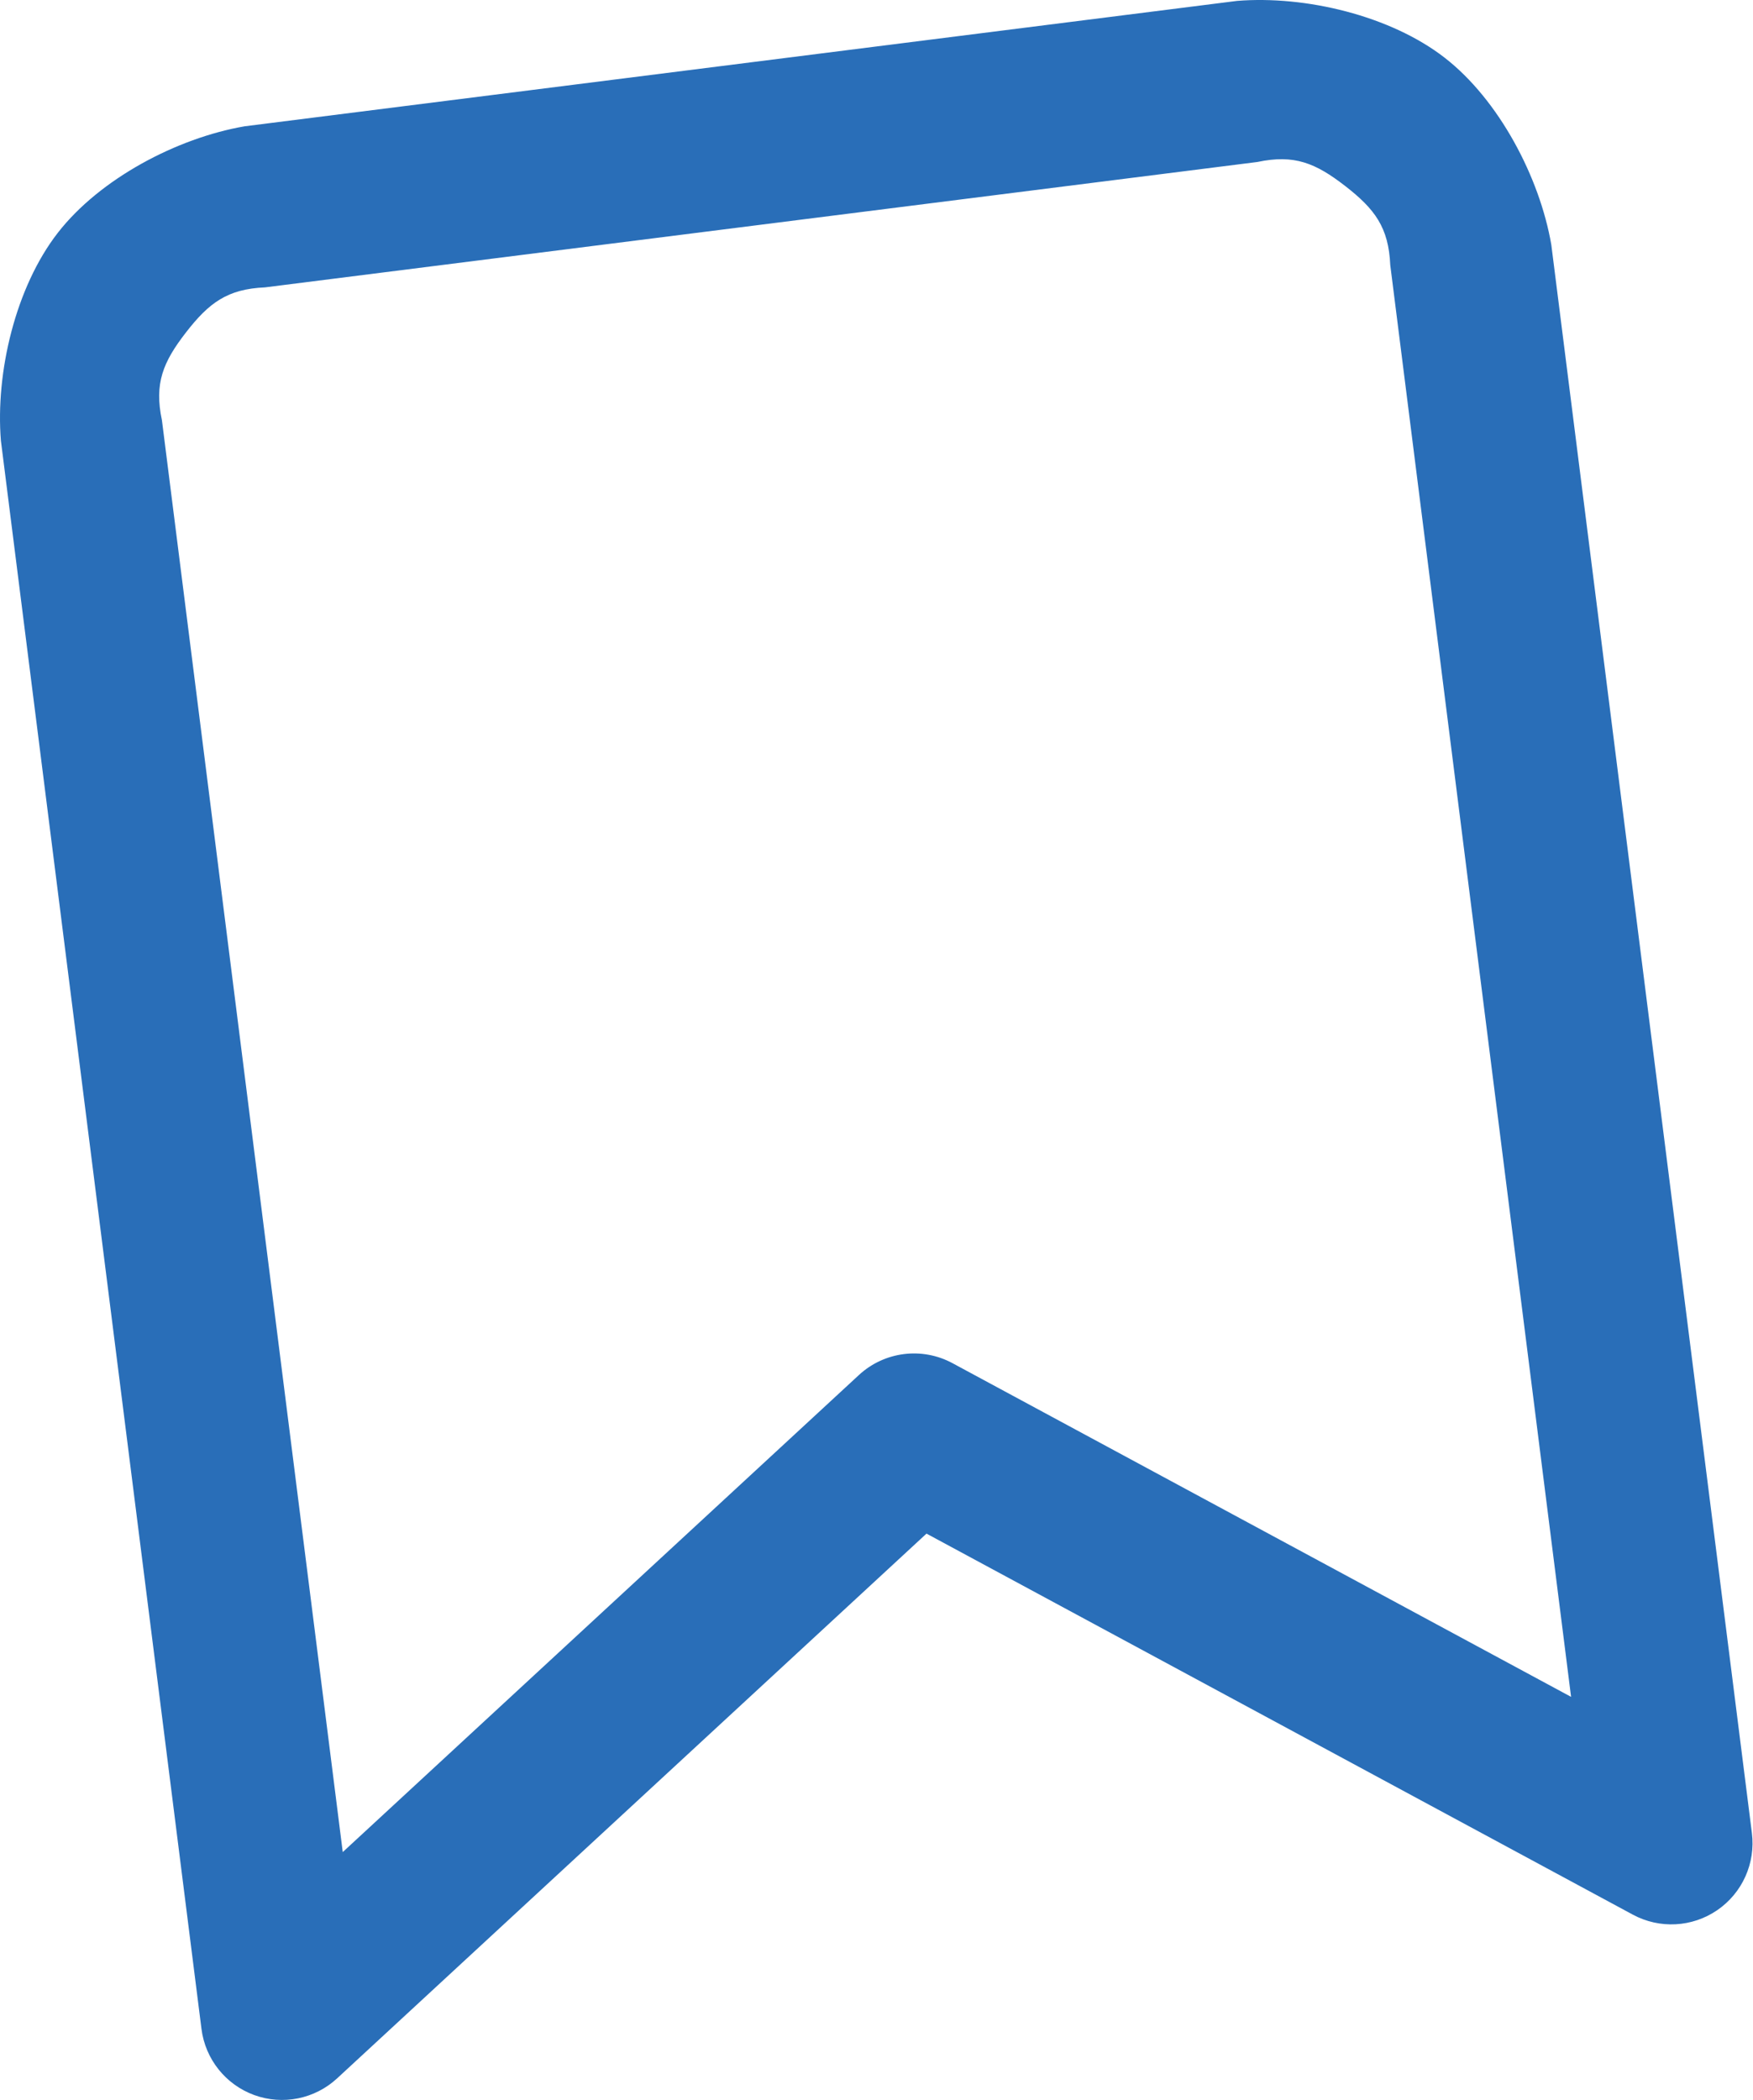 <?xml version="1.0" encoding="utf-8"?>
<svg xmlns="http://www.w3.org/2000/svg" viewBox="0 0 151.2 181.1">
  <path d="M 140.836 165.095 L 79.912 132.239 L 29.074 179.214 C 27.148 180.994 24.389 181.548 21.925 180.65 C 19.462 179.751 17.707 177.552 17.378 174.95 L 0.077 37.995 C -0.4 32.092 1.35 24.762 4.976 20.088 C 8.602 15.414 15.264 11.896 21.102 10.89 L 106.698 0.077 C 112.601 -0.4 119.93 1.35 124.604 4.976 C 129.278 8.602 132.796 15.265 133.803 21.101 L 151.104 158.057 C 151.432 160.658 150.28 163.225 148.117 164.708 C 145.954 166.19 143.144 166.34 140.836 165.095 Z M 119.913 22.855 C 119.772 19.611 118.582 18.022 116.024 16.038 C 113.466 14.054 111.631 13.296 108.454 13.967 L 22.856 24.78 C 19.612 24.92 18.022 26.11 16.038 28.668 C 14.054 31.226 13.296 33.062 13.967 36.239 L 29.563 159.7 L 74.083 118.564 C 76.28 116.534 79.524 116.124 82.157 117.544 L 135.509 146.316 L 119.913 22.855 Z" style="fill: rgb(41, 110, 184);"/>
</svg>